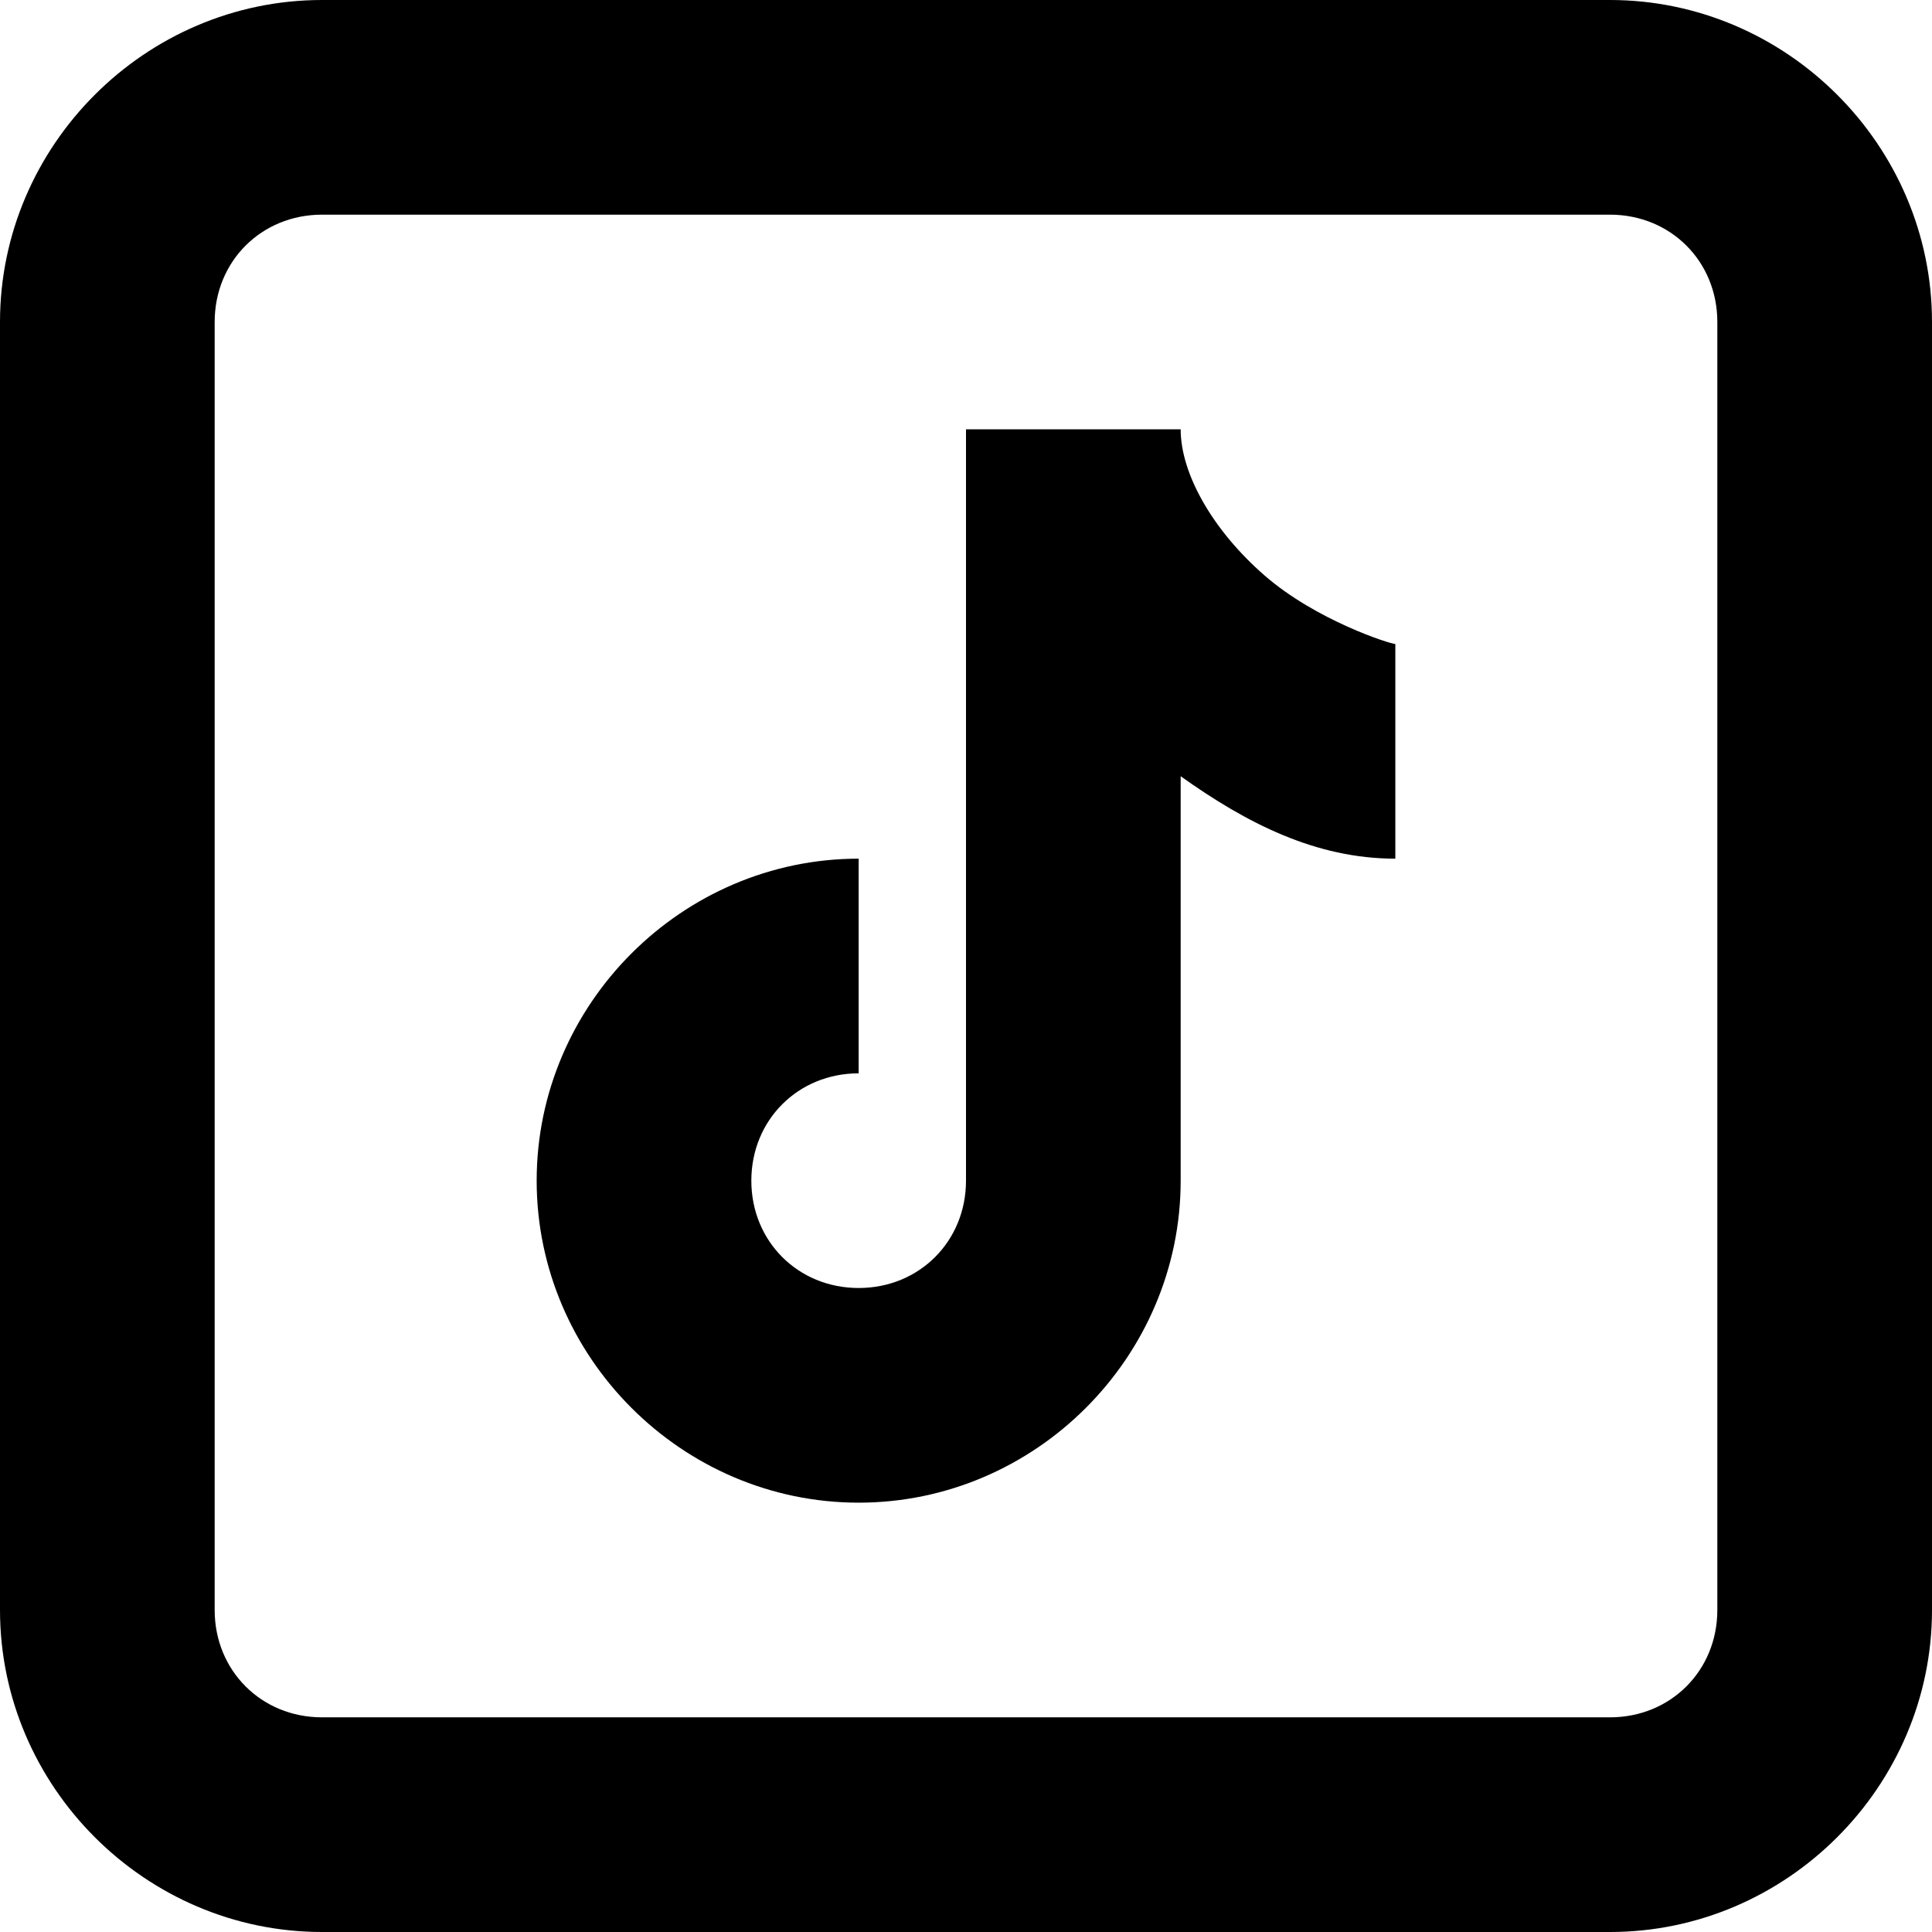 <svg width="18" height="18" viewBox="0 0 18 18" fill="none" xmlns="http://www.w3.org/2000/svg">
<path d="M3 0C1.355 0 0 1.355 0 3V15C0 16.645 1.355 18 3 18H15C16.645 18 18 16.645 18 15V3C18 1.355 16.645 0 15 0H3ZM3 2H15C15.565 2 16 2.435 16 3V15C16 15.565 15.565 16 15 16H3C2.435 16 2 15.565 2 15V3C2 2.435 2.435 2 3 2ZM9 4V11C9 11.565 8.565 12 8 12C7.435 12 7 11.565 7 11C7 10.435 7.435 10 8 10V8C6.355 8 5 9.355 5 11C5 12.645 6.355 14 8 14C9.645 14 11 12.645 11 11V7.232C11.616 7.671 12.259 8 13 8V6C12.953 6 12.263 5.781 11.781 5.361C11.3 4.942 11 4.415 11 4H9Z" fill="black"/>
</svg>
